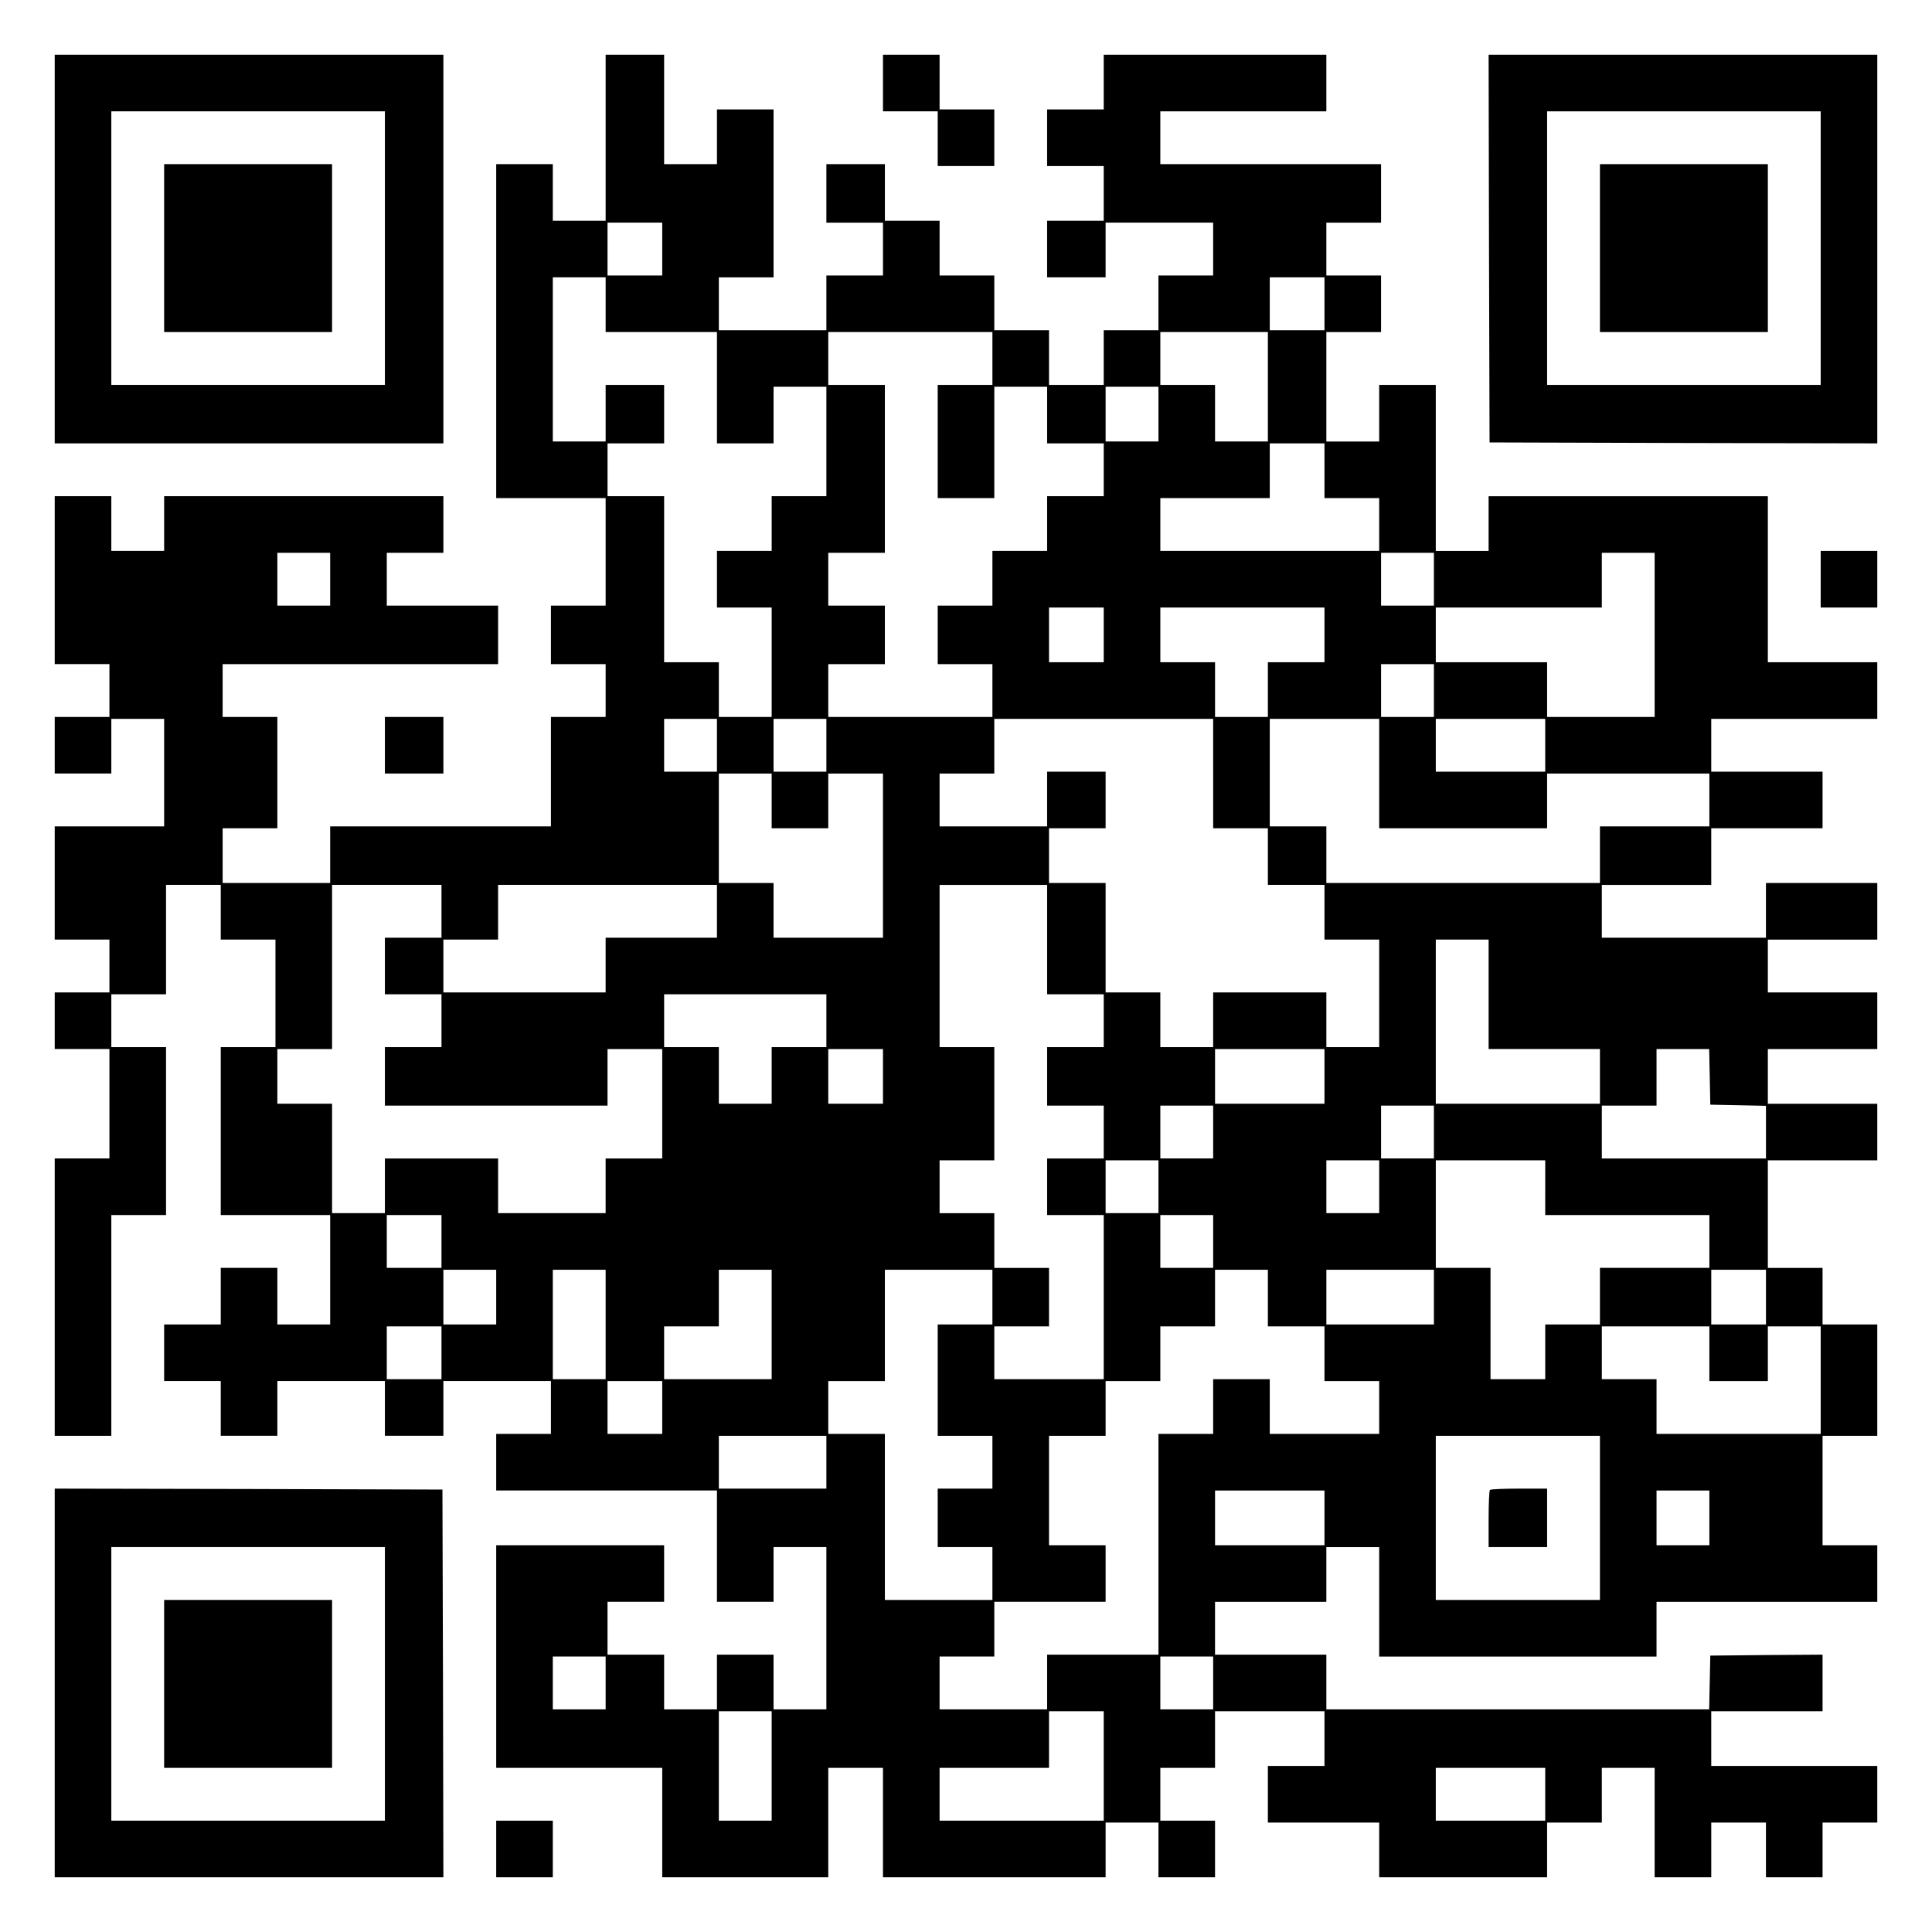 <?xml version="1.0" encoding="UTF-8" standalone="yes"?>
<svg version="1.0" xmlns="http://www.w3.org/2000/svg" width="1024" height="1024" viewBox="0 0 1024 1024" preserveAspectRatio="xMidYMid meet">
  <g transform="translate(0,1024) scale(0.1,-0.1)" fill="#000000" stroke="none">
    <path d="M290 8920 l0 -1030 1030 0 1030 0 0 1030 0 1030 -1030 0 -1030 0 0
-1030z m1750 5 l0 -725 -725 0 -725 0 0 725 0 725 725 0 725 0 0 -725z"/>
    <path d="M870 8925 l0 -445 445 0 445 0 0 445 0 445 -445 0 -445 0 0 -445z"/>
    <path d="M3210 9510 l0 -440 -140 0 -140 0 0 150 0 150 -150 0 -150 0 0 -885
0 -885 290 0 290 0 0 -285 0 -285 -145 0 -145 0 0 -155 0 -155 145 0 145 0 0
-140 0 -140 -145 0 -145 0 0 -290 0 -290 -585 0 -585 0 0 -150 0 -150 -285 0
-285 0 0 145 0 145 145 0 145 0 0 295 0 295 -145 0 -145 0 0 140 0 140 730 0
730 0 0 155 0 155 -295 0 -295 0 0 140 0 140 150 0 150 0 0 150 0 150 -740 0
-740 0 0 -145 0 -145 -140 0 -140 0 0 145 0 145 -150 0 -150 0 0 -445 0 -445
145 0 145 0 0 -140 0 -140 -145 0 -145 0 0 -150 0 -150 150 0 150 0 0 145 0
145 140 0 140 0 0 -285 0 -285 -290 0 -290 0 0 -300 0 -300 145 0 145 0 0
-140 0 -140 -145 0 -145 0 0 -150 0 -150 145 0 145 0 0 -290 0 -290 -145 0
-145 0 0 -735 0 -735 150 0 150 0 0 585 0 585 145 0 145 0 0 445 0 445 -145 0
-145 0 0 140 0 140 145 0 145 0 0 290 0 290 145 0 145 0 0 -145 0 -145 145 0
145 0 0 -285 0 -285 -145 0 -145 0 0 -445 0 -445 290 0 290 0 0 -290 0 -290
-140 0 -140 0 0 150 0 150 -150 0 -150 0 0 -150 0 -150 -150 0 -150 0 0 -150
0 -150 150 0 150 0 0 -145 0 -145 150 0 150 0 0 145 0 145 285 0 285 0 0 -145
0 -145 155 0 155 0 0 145 0 145 285 0 285 0 0 -140 0 -140 -145 0 -145 0 0
-150 0 -150 585 0 585 0 0 -295 0 -295 150 0 150 0 0 145 0 145 140 0 140 0 0
-430 0 -430 -140 0 -140 0 0 145 0 145 -150 0 -150 0 0 -145 0 -145 -140 0
-140 0 0 145 0 145 -150 0 -150 0 0 140 0 140 150 0 150 0 0 150 0 150 -445 0
-445 0 0 -590 0 -590 440 0 440 0 0 -290 0 -290 440 0 440 0 0 290 0 290 145
0 145 0 0 -290 0 -290 590 0 590 0 0 145 0 145 140 0 140 0 0 -145 0 -145 150
0 150 0 0 150 0 150 -145 0 -145 0 0 140 0 140 145 0 145 0 0 150 0 150 290 0
290 0 0 -145 0 -145 -150 0 -150 0 0 -150 0 -150 295 0 295 0 0 -145 0 -145
445 0 445 0 0 145 0 145 145 0 145 0 0 145 0 145 140 0 140 0 0 -290 0 -290
150 0 150 0 0 145 0 145 145 0 145 0 0 -145 0 -145 150 0 150 0 0 145 0 145
145 0 145 0 0 150 0 150 -440 0 -440 0 0 145 0 145 295 0 295 0 0 150 0 150
-297 -2 -298 -3 -3 -142 -3 -143 -1014 0 -1015 0 0 145 0 145 -295 0 -295 0 0
140 0 140 295 0 295 0 0 145 0 145 140 0 140 0 0 -290 0 -290 735 0 735 0 0
145 0 145 585 0 585 0 0 150 0 150 -145 0 -145 0 0 290 0 290 145 0 145 0 0
295 0 295 -145 0 -145 0 0 150 0 150 -145 0 -145 0 0 285 0 285 290 0 290 0 0
150 0 150 -290 0 -290 0 0 145 0 145 290 0 290 0 0 150 0 150 -290 0 -290 0 0
140 0 140 290 0 290 0 0 150 0 150 -295 0 -295 0 0 -145 0 -145 -435 0 -435 0
0 140 0 140 290 0 290 0 0 150 0 150 295 0 295 0 0 150 0 150 -295 0 -295 0 0
140 0 140 440 0 440 0 0 150 0 150 -290 0 -290 0 0 440 0 440 -740 0 -740 0 0
-145 0 -145 -140 0 -140 0 0 440 0 440 -150 0 -150 0 0 -150 0 -150 -140 0
-140 0 0 290 0 290 145 0 145 0 0 150 0 150 -145 0 -145 0 0 140 0 140 145 0
145 0 0 155 0 155 -585 0 -585 0 0 140 0 140 440 0 440 0 0 150 0 150 -590 0
-590 0 0 -145 0 -145 -150 0 -150 0 0 -150 0 -150 150 0 150 0 0 -145 0 -145
-150 0 -150 0 0 -150 0 -150 155 0 155 0 0 145 0 145 285 0 285 0 0 -140 0
-140 -145 0 -145 0 0 -145 0 -145 -145 0 -145 0 0 -145 0 -145 -145 0 -145 0
0 145 0 145 -145 0 -145 0 0 145 0 145 -145 0 -145 0 0 145 0 145 -145 0 -145
0 0 150 0 150 -155 0 -155 0 0 -155 0 -155 150 0 150 0 0 -140 0 -140 -150 0
-150 0 0 -145 0 -145 -285 0 -285 0 0 140 0 140 145 0 145 0 0 445 0 445 -150
0 -150 0 0 -145 0 -145 -140 0 -140 0 0 290 0 290 -155 0 -155 0 0 -440z m300
-590 l0 -140 -145 0 -145 0 0 140 0 140 145 0 145 0 0 -140z m-300 -295 l0
-145 295 0 295 0 0 -295 0 -295 150 0 150 0 0 150 0 150 140 0 140 0 0 -290 0
-290 -145 0 -145 0 0 -145 0 -145 -145 0 -145 0 0 -150 0 -150 145 0 145 0 0
-290 0 -290 -140 0 -140 0 0 145 0 145 -145 0 -145 0 0 440 0 440 -150 0 -150
0 0 140 0 140 150 0 150 0 0 155 0 155 -155 0 -155 0 0 -150 0 -150 -140 0
-140 0 0 435 0 435 140 0 140 0 0 -145z m3810 5 l0 -140 -145 0 -145 0 0 140
0 140 145 0 145 0 0 -140z m-1760 -290 l0 -140 -145 0 -145 0 0 -300 0 -300
150 0 150 0 0 295 0 295 140 0 140 0 0 -150 0 -150 150 0 150 0 0 -140 0 -140
-150 0 -150 0 0 -145 0 -145 -145 0 -145 0 0 -145 0 -145 -145 0 -145 0 0
-155 0 -155 145 0 145 0 0 -140 0 -140 -435 0 -435 0 0 140 0 140 150 0 150 0
0 155 0 155 -150 0 -150 0 0 140 0 140 150 0 150 0 0 445 0 445 -150 0 -150 0
0 140 0 140 435 0 435 0 0 -140z m1460 -150 l0 -290 -140 0 -140 0 0 150 0
150 -145 0 -145 0 0 140 0 140 285 0 285 0 0 -290z m-580 -145 l0 -145 -140 0
-140 0 0 145 0 145 140 0 140 0 0 -145z m880 -300 l0 -145 145 0 145 0 0 -140
0 -140 -580 0 -580 0 0 140 0 140 290 0 290 0 0 145 0 145 145 0 145 0 0 -145z
m-5270 -575 l0 -140 -140 0 -140 0 0 140 0 140 140 0 140 0 0 -140z m5850 0
l0 -140 -140 0 -140 0 0 140 0 140 140 0 140 0 0 -140z m1170 -295 l0 -435
-285 0 -285 0 0 145 0 145 -295 0 -295 0 0 145 0 145 440 0 440 0 0 145 0 145
140 0 140 0 0 -435z m-2920 0 l0 -145 -145 0 -145 0 0 145 0 145 145 0 145 0
0 -145z m1170 0 l0 -145 -150 0 -150 0 0 -145 0 -145 -140 0 -140 0 0 145 0
145 -145 0 -145 0 0 145 0 145 435 0 435 0 0 -145z m580 -295 l0 -140 -140 0
-140 0 0 140 0 140 140 0 140 0 0 -140z m-3800 -290 l0 -140 -140 0 -140 0 0
140 0 140 140 0 140 0 0 -140z m580 0 l0 -140 -140 0 -140 0 0 140 0 140 140
0 140 0 0 -140z m2050 -150 l0 -290 145 0 145 0 0 -150 0 -150 150 0 150 0 0
-145 0 -145 145 0 145 0 0 -285 0 -285 -140 0 -140 0 0 145 0 145 -300 0 -300
0 0 -145 0 -145 -140 0 -140 0 0 145 0 145 -145 0 -145 0 0 290 0 290 -150 0
-150 0 0 145 0 145 150 0 150 0 0 150 0 150 -155 0 -155 0 0 -145 0 -145 -285
0 -285 0 0 140 0 140 145 0 145 0 0 145 0 145 580 0 580 0 0 -290z m880 0 l0
-290 445 0 445 0 0 145 0 145 430 0 430 0 0 -140 0 -140 -290 0 -290 0 0 -150
0 -150 -725 0 -725 0 0 150 0 150 -150 0 -150 0 0 285 0 285 290 0 290 0 0
-290z m880 150 l0 -140 -290 0 -290 0 0 140 0 140 290 0 290 0 0 -140z m-4100
-295 l0 -145 150 0 150 0 0 145 0 145 145 0 145 0 0 -435 0 -435 -290 0 -290
0 0 145 0 145 -145 0 -145 0 0 290 0 290 140 0 140 0 0 -145z m-1750 -585 l0
-140 -150 0 -150 0 0 -150 0 -150 150 0 150 0 0 -140 0 -140 -150 0 -150 0 0
-155 0 -155 590 0 590 0 0 150 0 150 145 0 145 0 0 -290 0 -290 -150 0 -150 0
0 -145 0 -145 -285 0 -285 0 0 145 0 145 -300 0 -300 0 0 -145 0 -145 -140 0
-140 0 0 290 0 290 -145 0 -145 0 0 145 0 145 145 0 145 0 0 435 0 435 290 0
290 0 0 -140z m1460 0 l0 -140 -295 0 -295 0 0 -145 0 -145 -430 0 -430 0 0
140 0 140 145 0 145 0 0 145 0 145 580 0 580 0 0 -140z m1750 -150 l0 -290
150 0 150 0 0 -140 0 -140 -150 0 -150 0 0 -155 0 -155 150 0 150 0 0 -140 0
-140 -150 0 -150 0 0 -150 0 -150 150 0 150 0 0 -435 0 -435 -290 0 -290 0 0
140 0 140 145 0 145 0 0 155 0 155 -145 0 -145 0 0 145 0 145 -145 0 -145 0 0
140 0 140 145 0 145 0 0 300 0 300 -145 0 -145 0 0 430 0 430 285 0 285 0 0
-290z m2340 -290 l0 -290 295 0 295 0 0 -145 0 -145 -435 0 -435 0 0 435 0
435 140 0 140 0 0 -290z m-3510 -140 l0 -140 -145 0 -145 0 0 -150 0 -150
-140 0 -140 0 0 150 0 150 -145 0 -145 0 0 140 0 140 430 0 430 0 0 -140z
m300 -295 l0 -145 -145 0 -145 0 0 145 0 145 145 0 145 0 0 -145z m2340 0 l0
-145 -290 0 -290 0 0 145 0 145 290 0 290 0 0 -145z m2042 -2 l3 -148 148 -3
147 -3 0 -139 0 -140 -435 0 -435 0 0 140 0 140 145 0 145 0 0 150 0 150 140
0 139 0 3 -147z m-2632 -293 l0 -140 -140 0 -140 0 0 140 0 140 140 0 140 0 0
-140z m1170 0 l0 -140 -140 0 -140 0 0 140 0 140 140 0 140 0 0 -140z m-1460
-290 l0 -140 -140 0 -140 0 0 140 0 140 140 0 140 0 0 -140z m1170 0 l0 -140
-140 0 -140 0 0 140 0 140 140 0 140 0 0 -140z m880 -5 l0 -145 435 0 435 0 0
-140 0 -140 -290 0 -290 0 0 -150 0 -150 -145 0 -145 0 0 -145 0 -145 -145 0
-145 0 0 295 0 295 -145 0 -145 0 0 285 0 285 290 0 290 0 0 -145z m-5850
-285 l0 -140 -145 0 -145 0 0 140 0 140 145 0 145 0 0 -140z m4090 0 l0 -140
-140 0 -140 0 0 140 0 140 140 0 140 0 0 -140z m-3800 -295 l0 -145 -140 0
-140 0 0 145 0 145 140 0 140 0 0 -145z m580 -145 l0 -290 -140 0 -140 0 0
290 0 290 140 0 140 0 0 -290z m880 0 l0 -290 -285 0 -285 0 0 140 0 140 145
0 145 0 0 150 0 150 140 0 140 0 0 -290z m1170 145 l0 -145 -145 0 -145 0 0
-295 0 -295 145 0 145 0 0 -140 0 -140 -145 0 -145 0 0 -155 0 -155 145 0 145
0 0 -140 0 -140 -285 0 -285 0 0 440 0 440 -150 0 -150 0 0 140 0 140 150 0
150 0 0 295 0 295 285 0 285 0 0 -145z m1460 -5 l0 -150 150 0 150 0 0 -145 0
-145 145 0 145 0 0 -140 0 -140 -290 0 -290 0 0 145 0 145 -150 0 -150 0 0
-145 0 -145 -145 0 -145 0 0 -585 0 -585 -295 0 -295 0 0 -145 0 -145 -285 0
-285 0 0 140 0 140 145 0 145 0 0 145 0 145 295 0 295 0 0 150 0 150 -150 0
-150 0 0 290 0 290 150 0 150 0 0 145 0 145 145 0 145 0 0 145 0 145 145 0
145 0 0 150 0 150 140 0 140 0 0 -150z m880 5 l0 -145 -285 0 -285 0 0 145 0
145 285 0 285 0 0 -145z m1760 0 l0 -145 -145 0 -145 0 0 145 0 145 145 0 145
0 0 -145z m-7020 -295 l0 -140 -145 0 -145 0 0 140 0 140 145 0 145 0 0 -140z
m6720 -5 l0 -145 155 0 155 0 0 145 0 145 140 0 140 0 0 -285 0 -285 -435 0
-435 0 0 145 0 145 -145 0 -145 0 0 140 0 140 285 0 285 0 0 -145z m-5550
-285 l0 -140 -145 0 -145 0 0 140 0 140 145 0 145 0 0 -140z m870 -290 l0
-140 -285 0 -285 0 0 140 0 140 285 0 285 0 0 -140z m4100 -295 l0 -435 -435
0 -435 0 0 435 0 435 435 0 435 0 0 -435z m-1460 0 l0 -145 -290 0 -290 0 0
145 0 145 290 0 290 0 0 -145z m2040 0 l0 -145 -140 0 -140 0 0 145 0 145 140
0 140 0 0 -145z m-5850 -875 l0 -140 -140 0 -140 0 0 140 0 140 140 0 140 0 0
-140z m3220 0 l0 -140 -140 0 -140 0 0 140 0 140 140 0 140 0 0 -140z m-2340
-440 l0 -290 -140 0 -140 0 0 290 0 290 140 0 140 0 0 -290z m1760 0 l0 -290
-435 0 -435 0 0 140 0 140 290 0 290 0 0 150 0 150 145 0 145 0 0 -290z m2340
-150 l0 -140 -290 0 -290 0 0 140 0 140 290 0 290 0 0 -140z"/>
    <path d="M7897 2343 c-4 -3 -7 -73 -7 -155 l0 -148 155 0 155 0 0 155 0 155
-148 0 c-82 0 -152 -3 -155 -7z"/>
    <path d="M4680 9800 l0 -150 145 0 145 0 0 -145 0 -145 150 0 150 0 0 150 0
150 -145 0 -145 0 0 145 0 145 -150 0 -150 0 0 -150z"/>
    <path d="M7892 8923 l3 -1028 1028 -3 1027 -2 0 1030 0 1030 -1030 0 -1030 0
2 -1027z m1758 2 l0 -725 -725 0 -725 0 0 725 0 725 725 0 725 0 0 -725z"/>
    <path d="M8480 8925 l0 -445 445 0 445 0 0 445 0 445 -445 0 -445 0 0 -445z"/>
    <path d="M9650 7170 l0 -150 150 0 150 0 0 150 0 150 -150 0 -150 0 0 -150z"/>
    <path d="M2040 6290 l0 -150 155 0 155 0 0 150 0 150 -155 0 -155 0 0 -150z"/>
    <path d="M290 1320 l0 -1030 1030 0 1030 0 -2 1028 -3 1027 -1027 3 -1028 2 0
-1030z m1750 -5 l0 -725 -725 0 -725 0 0 725 0 725 725 0 725 0 0 -725z"/>
    <path d="M870 1315 l0 -445 445 0 445 0 0 445 0 445 -445 0 -445 0 0 -445z"/>
    <path d="M2630 440 l0 -150 150 0 150 0 0 150 0 150 -150 0 -150 0 0 -150z"/>
  </g>
</svg>
